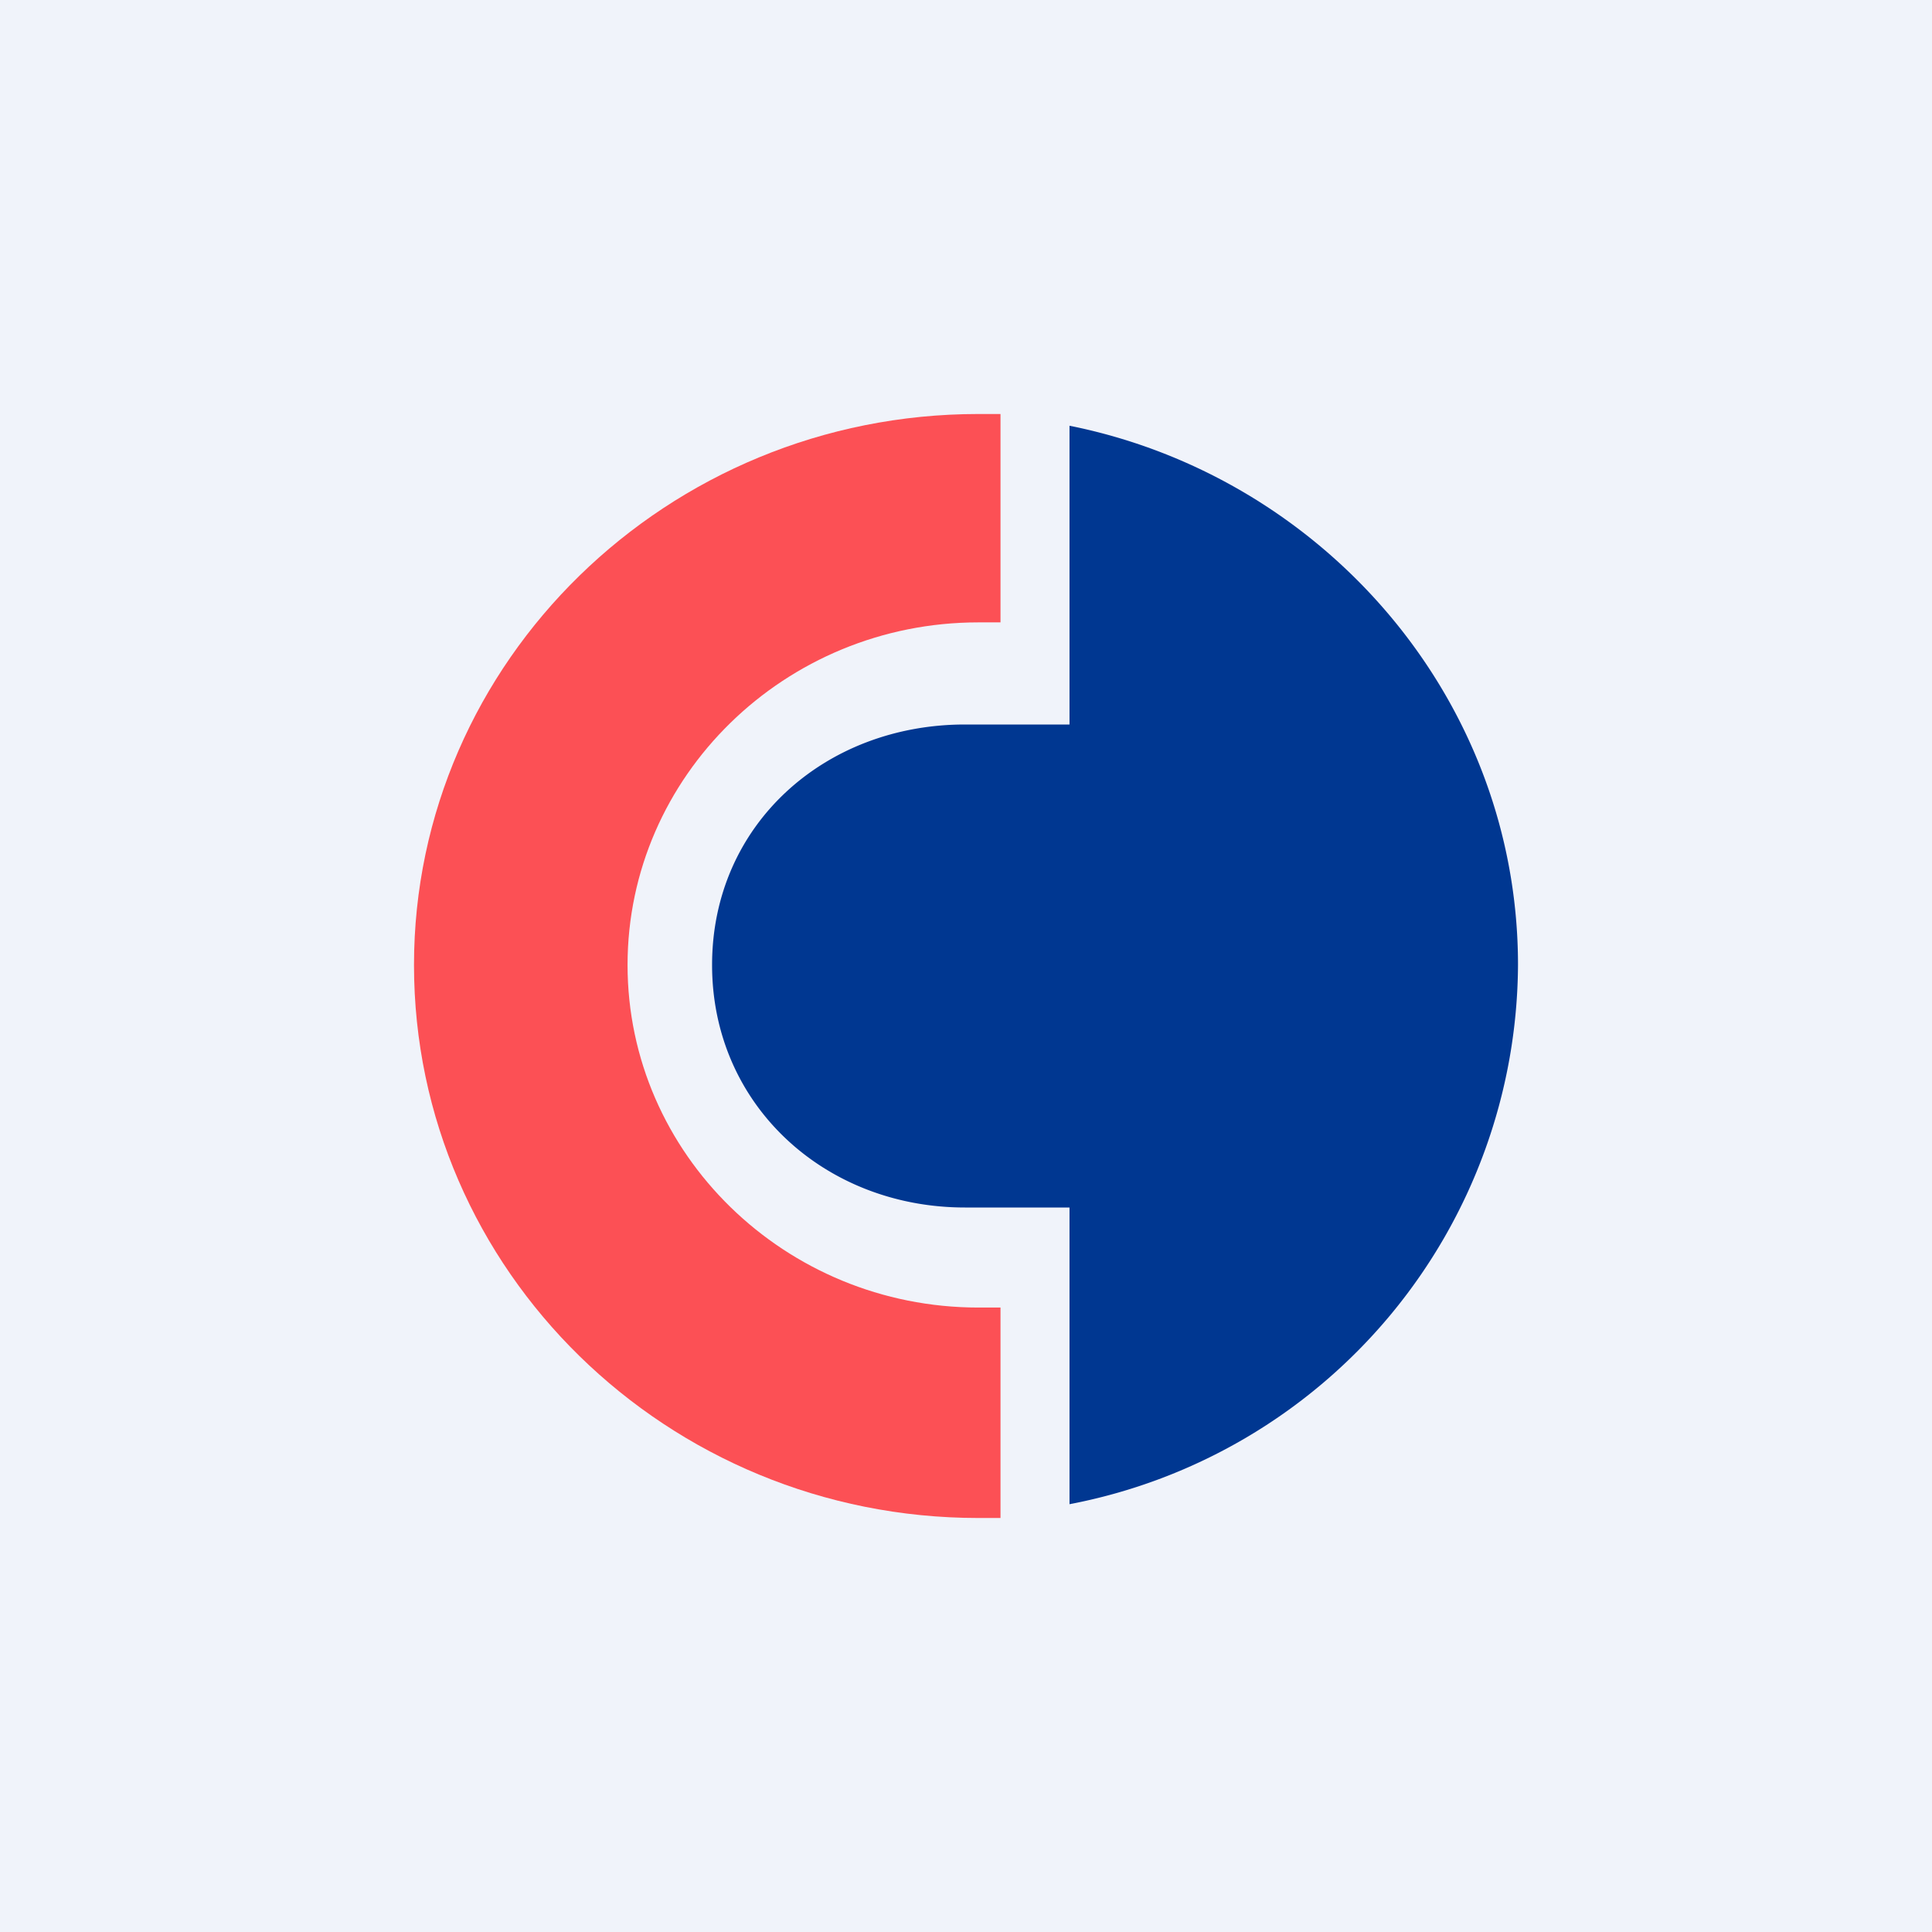 <!-- by TradingView --><svg width="56" height="56" viewBox="0 0 56 56" xmlns="http://www.w3.org/2000/svg"><path fill="#F0F3FA" d="M0 0h56v56H0z"/><path d="M31 12.34V21h-3.03c-4.06 0-7.33 2.9-7.33 6.97 0 4.06 3.27 7.03 7.33 7.03H31v8.6a16 16 0 0 0 13-15.63c0-7.73-5.66-14.16-13-15.63Z" fill="#003791"/><path d="M28.36 37.9c-5.6 0-10.17-4.45-10.17-9.93 0-5.47 4.56-9.93 10.17-9.93H29V12h-.64C19.34 12 12 19.17 12 27.97 12 36.83 19.34 44 28.36 44H29v-6.1h-.64Z" fill="#FC5055"/></svg>